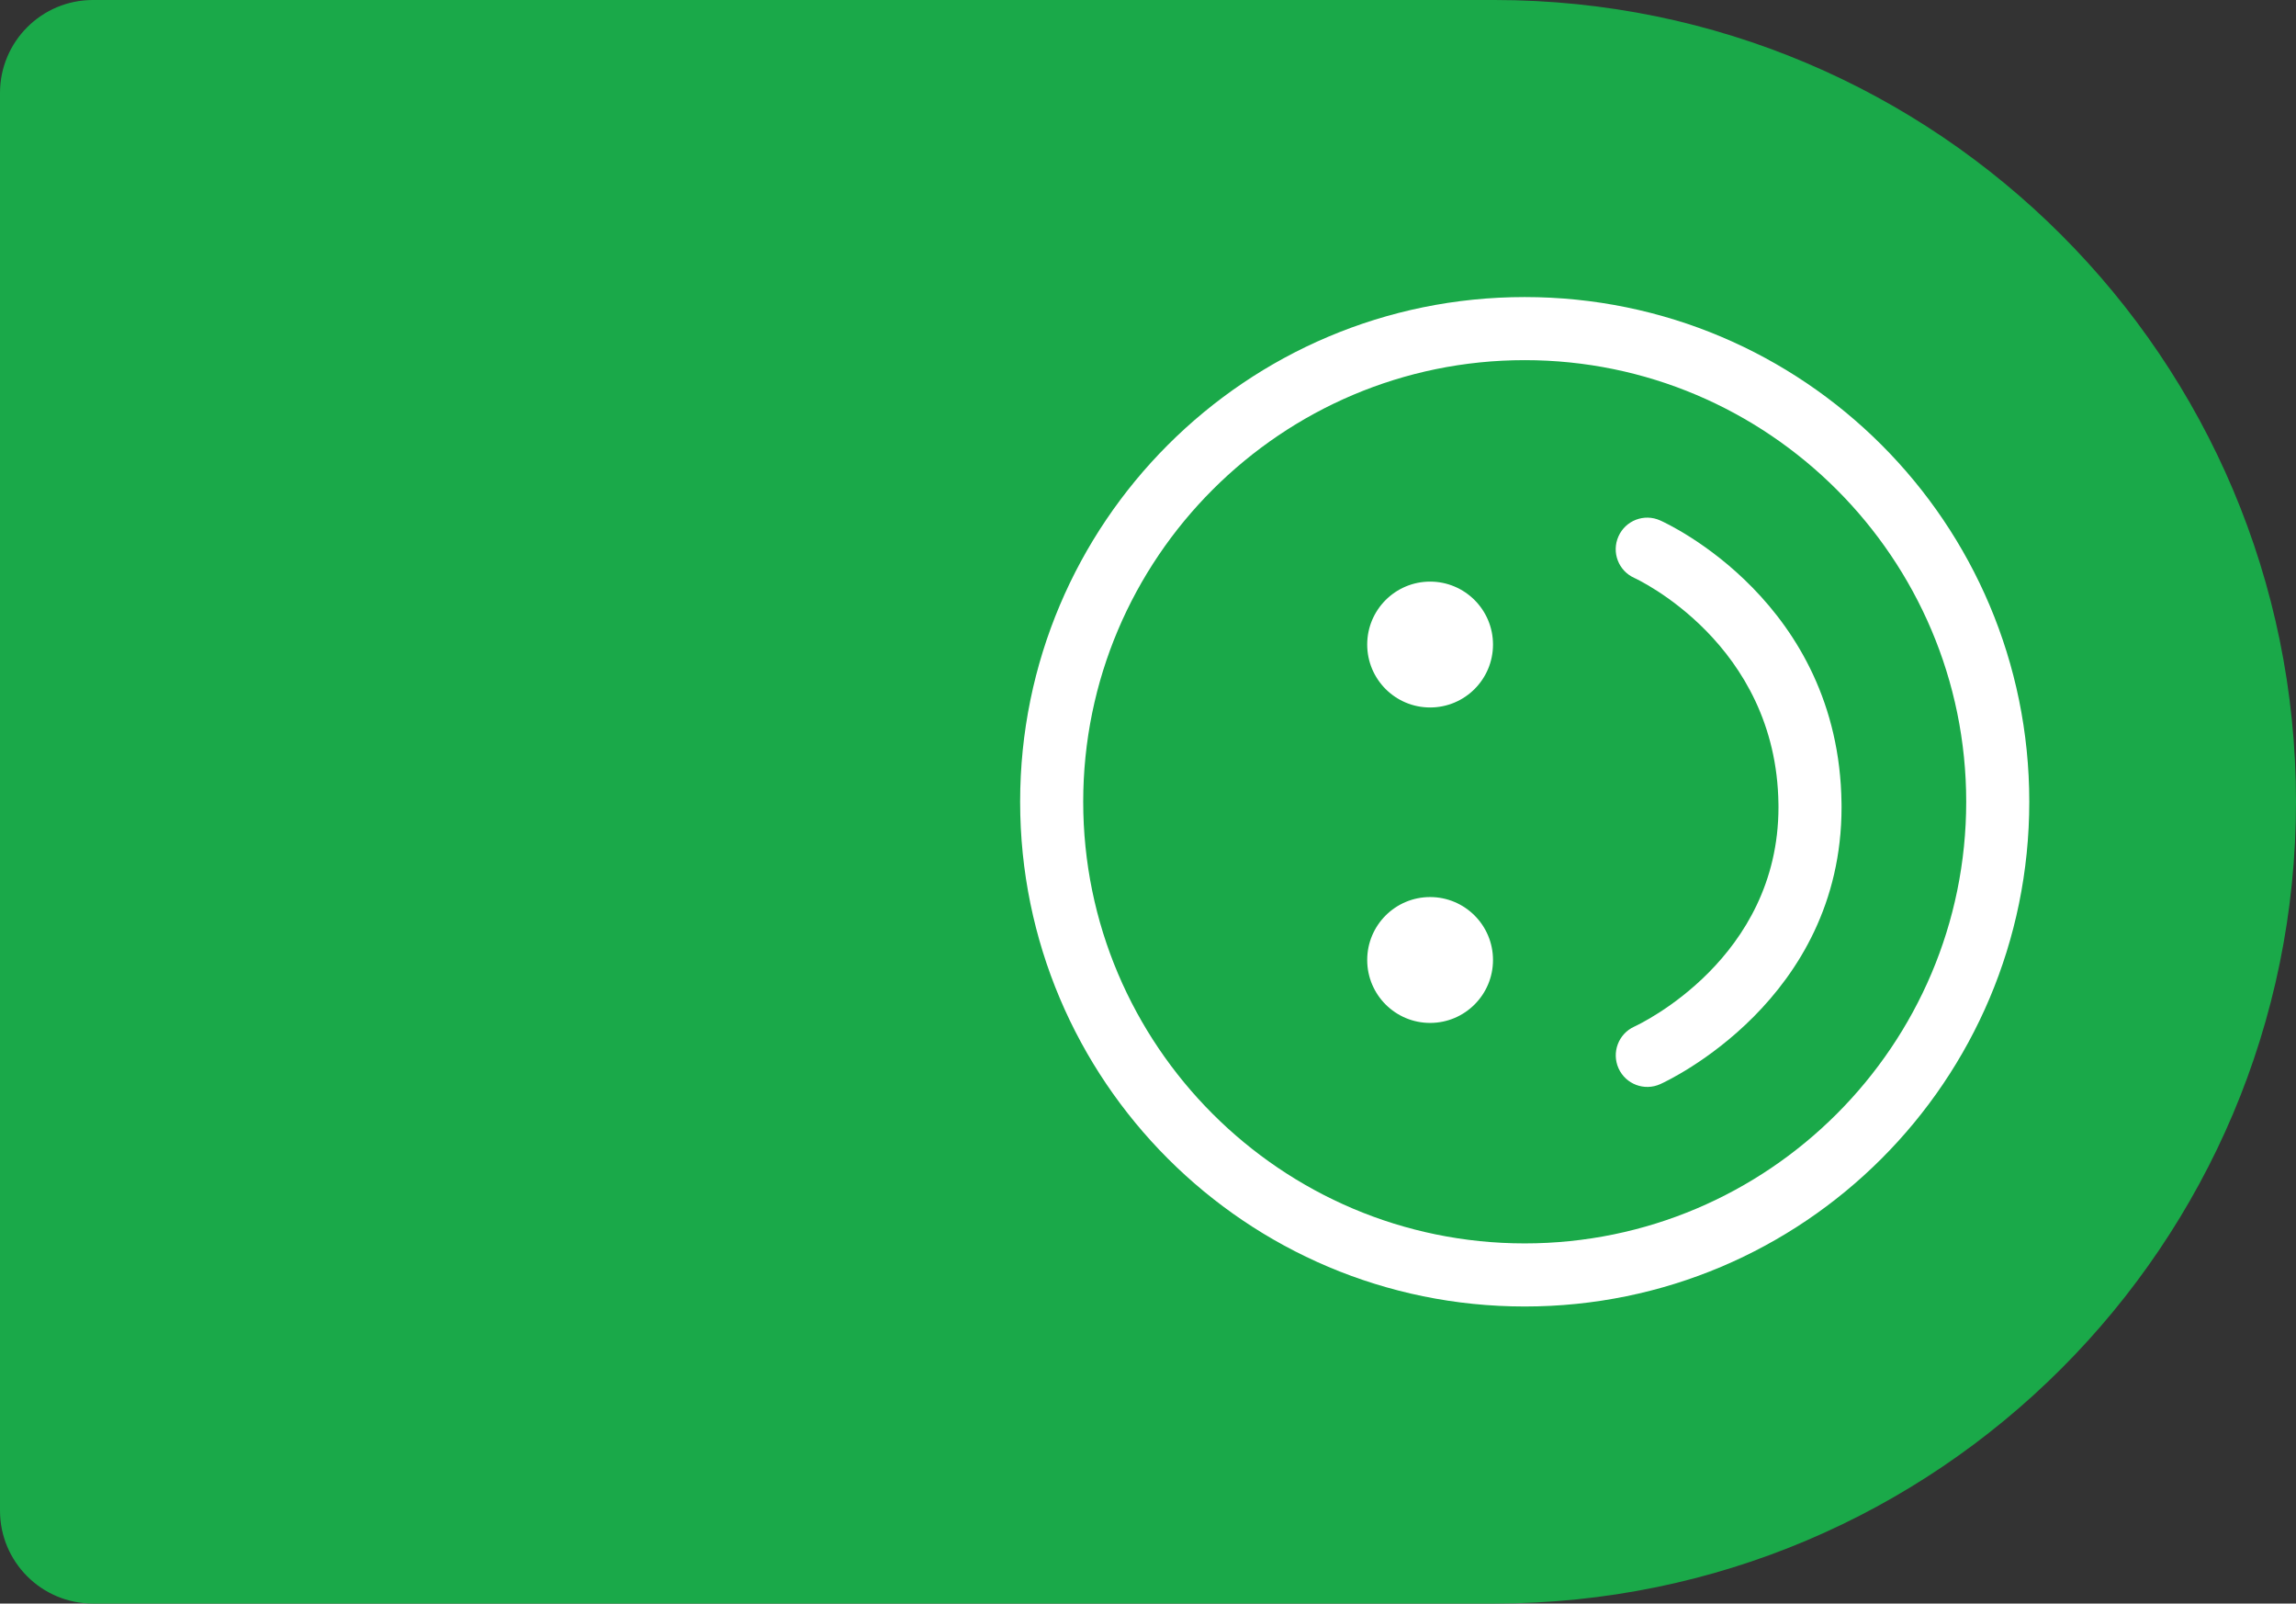 <?xml version="1.0" encoding="UTF-8"?> <svg xmlns="http://www.w3.org/2000/svg" width="835" height="583" viewBox="0 0 835 583" fill="none"><rect x="0" y="0" width="835" height="583" fill="#333333" stroke="none"/><path d="M33.797 583C15.131 583 1.80438e-07 567.869 4.0302e-07 549.203L6.54919e-06 33.797C6.77177e-06 15.131 15.131 1.80438e-07 33.797 4.0302e-07L543.5 6.48117e-06C704.491 8.40097e-06 835 130.509 835 291.5V291.5C835 452.491 704.491 583 543.5 583L33.797 583Z" fill="#1AA949"></path><g clip-path="url(#clip0_558_78)"><path d="M588.602 194.996C585.993 200.822 588.625 207.572 594.406 210.141C594.916 210.376 646.09 233.841 646.778 292.372C646.778 292.733 646.79 293.089 646.79 293.45C646.79 348.523 596.482 372.275 594.32 373.261C588.586 375.881 586.034 382.648 588.632 388.428C591.241 394.197 598.024 396.76 603.804 394.151C606.517 392.929 669.727 363.552 669.727 293.495C669.727 293.037 669.716 292.566 669.716 292.108C668.855 219.04 606.402 190.38 603.747 189.204C597.956 186.607 591.178 189.216 588.603 194.996L588.602 194.996ZM371 291.501C371 392.85 453.151 475 554.5 475C655.85 475 738.001 392.85 738.001 291.5C738.001 190.151 655.85 108.001 554.5 108.001C453.151 108.001 371 190.151 371 291.501ZM715.063 291.5C715.063 380.033 643.034 452.063 554.5 452.063C465.967 452.063 393.938 380.034 393.938 291.501C393.938 202.967 465.967 130.938 554.5 130.938C643.034 130.938 715.063 202.967 715.063 291.5ZM542.969 349.022C542.969 336.383 532.721 326.142 520.094 326.142C507.467 326.142 497.22 336.383 497.22 349.022C497.22 361.666 507.467 371.902 520.094 371.902C532.722 371.902 542.969 361.666 542.969 349.022ZM542.969 234.335C542.969 221.696 532.721 211.454 520.094 211.454C507.467 211.454 497.22 221.696 497.22 234.335C497.22 246.979 507.467 257.215 520.094 257.215C532.722 257.215 542.969 246.979 542.969 234.335Z" fill="white"></path></g><defs><clipPath id="clip0_558_78"><rect width="367" height="367" fill="white" transform="translate(371 475) rotate(-90)"></rect></clipPath></defs></svg> 